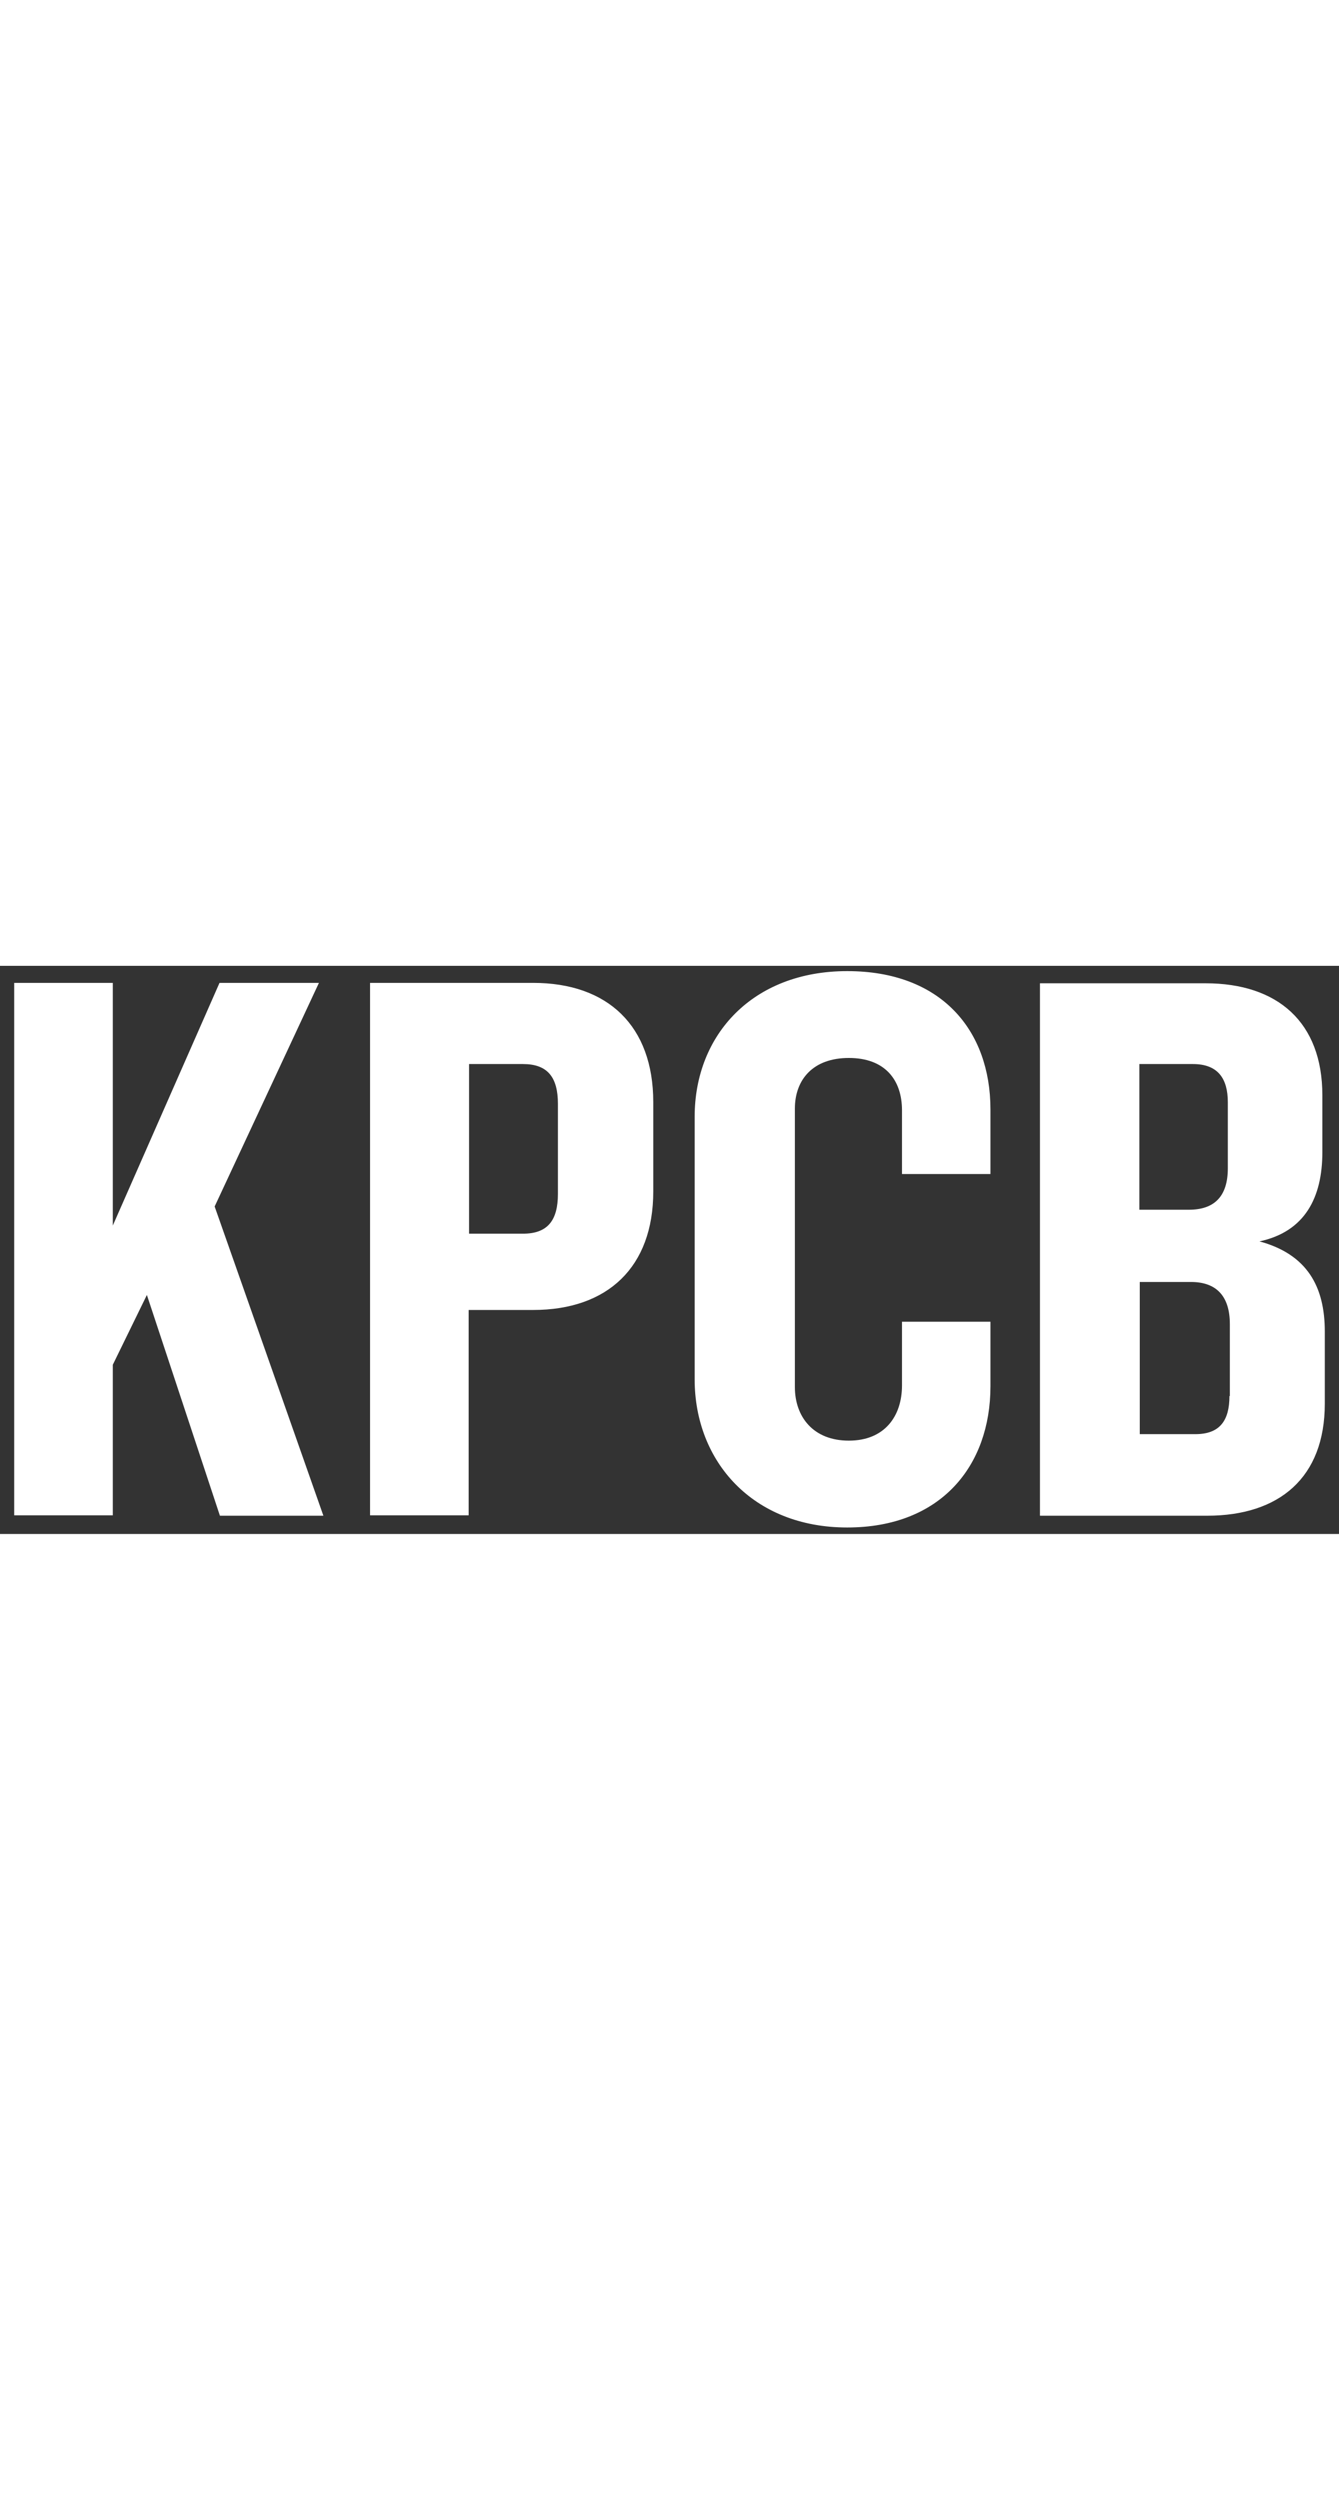 <?xml version="1.0" encoding="utf-8"?>
<!-- Generator: Adobe Illustrator 21.0.2, SVG Export Plug-In . SVG Version: 6.00 Build 0)  -->
<svg version="1.1" id="Layer_1" xmlns="http://www.w3.org/2000/svg" xmlns:xlink="http://www.w3.org/1999/xlink" x="0px" y="0px" width="75"
	 viewBox="0 0 330 140" style="enable-background:new 0 0 330 140;" xml:space="preserve">
<rect x="0" y="0" width="330" height="140" fill="#333333" stroke="none"/>
<style type="text/css">
	.st0{fill:#fff;}
</style>
<g>
	<g>
		<path class="st0" d="M78.6,4.2H54.1L27.8,64V4.2H3.5v131.2h24.3V98.3l8.4-17.2l18,54.4h25.5L52.9,59.3L78.6,4.2z M131.4,4.2H91.2
			v131.2h24.3V84.8h15.9c18.4,0,29.6-10.6,29.6-29.2v-22C161,14.8,149.8,4.2,131.4,4.2z M137.5,56.2c0,6.5-2.5,9.8-8.6,9.8h-13.3
			V24.2h13.3c6.1,0,8.6,3.3,8.6,9.8V56.2z M208.8,1.3c-23.3,0-37.6,15.7-37.6,35.9v64.7c0,20.2,14.3,36.5,37.6,36.5
			c23.1,0,35.3-15.2,35.3-34.8V87.7h-21.8v15.7c0,7.6-4.3,13.6-13.1,13.6c-8.8,0-13.3-5.9-13.3-13.2V35.2c0-7.2,4.5-12.5,13.3-12.5
			c8.8,0,13.1,5.3,13.1,12.9v15.7h21.8V35.4C244.1,15.8,231.9,1.3,208.8,1.3z M310.4,67.9c11.2-2.4,15.5-10.8,15.5-22V31.9
			c0-18-11-27.6-28.8-27.6h-40.8v131.2h41.2c17.8,0,29-9.4,29-27.6V90.1C326.5,79.1,322.2,71.1,310.4,67.9z M280.8,24.2H294
			c6.1,0,8.6,3.5,8.6,9.4v16.3c0,6.9-3.3,10.2-9.6,10.2h-12.2V24.2z M303,106c0,6.1-2.4,9.4-8.4,9.4h-13.7V77.9h12.6
			c6.3,0,9.6,3.5,9.6,10.4V106z"/>
	</g>
</g>
</svg>
